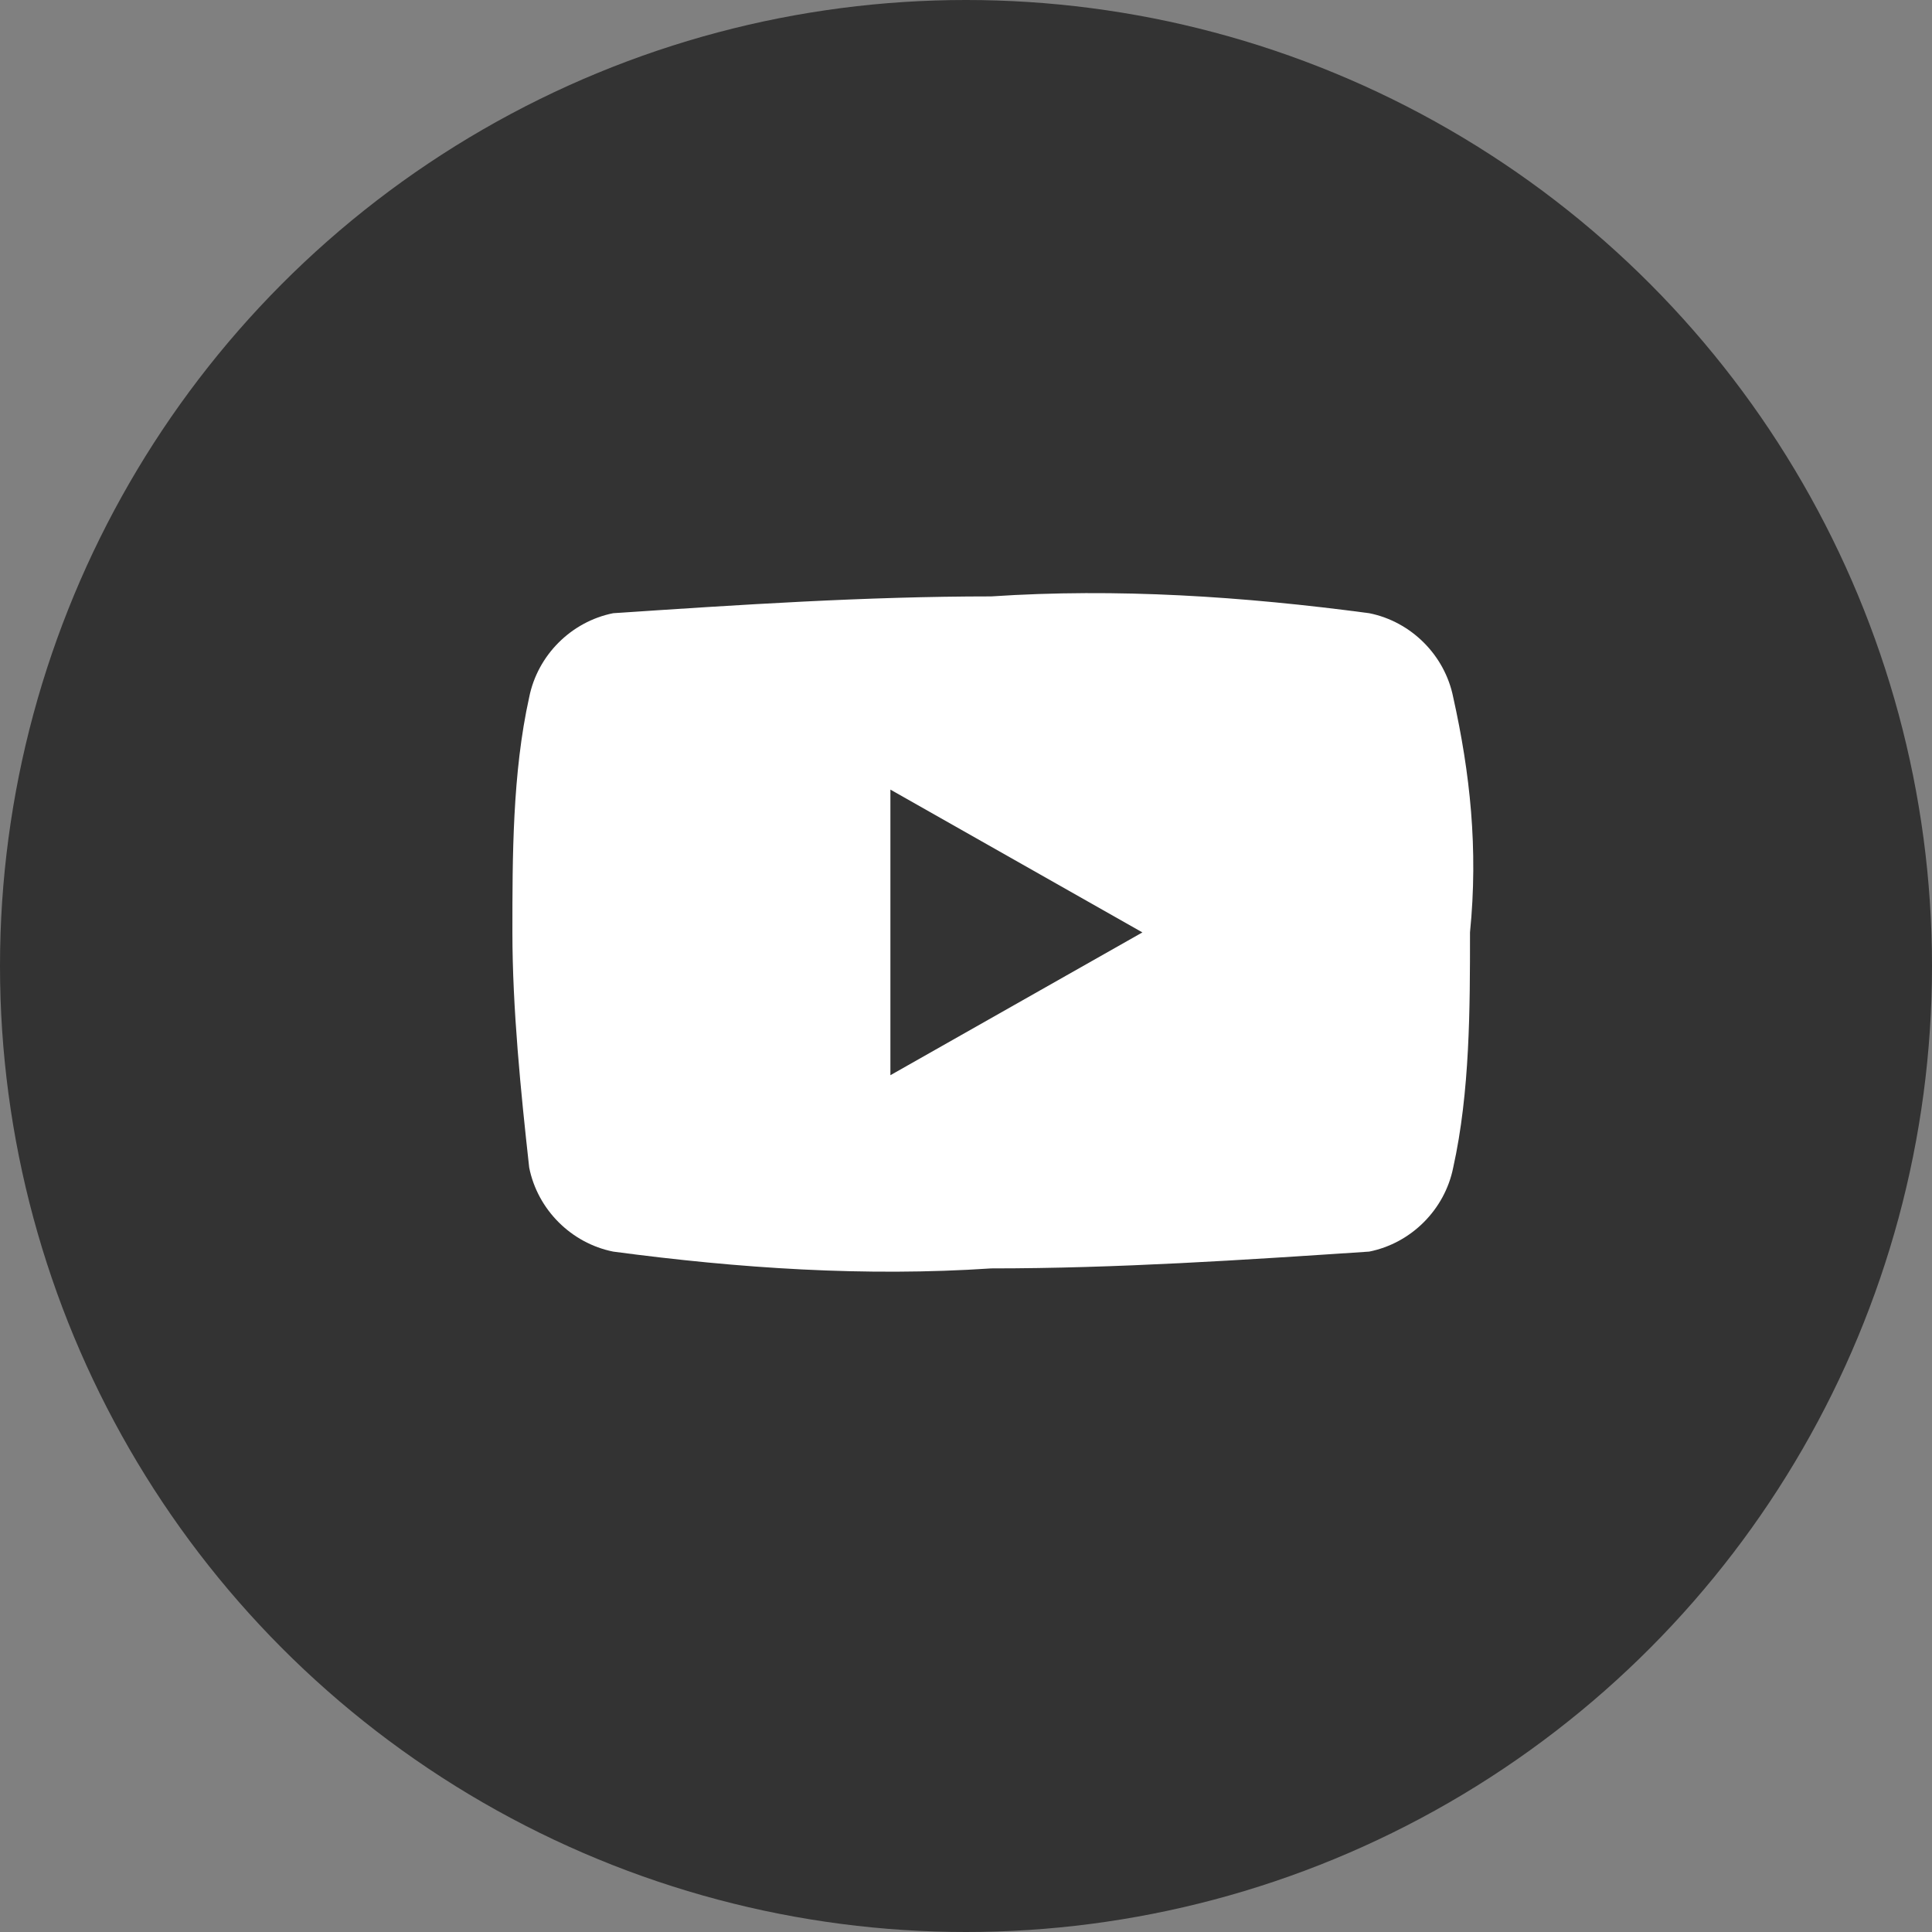 <?xml version="1.0" encoding="utf-8"?>
<!-- Generator: Adobe Illustrator 26.0.2, SVG Export Plug-In . SVG Version: 6.00 Build 0)  -->
<svg version="1.1" id="レイヤー_1" xmlns="http://www.w3.org/2000/svg" xmlns:xlink="http://www.w3.org/1999/xlink" x="0px"
	 y="0px" viewBox="0 0 23 23" style="enable-background:new 0 0 23 23;" xml:space="preserve">
<rect x="0" y="0" width="23" height="23" fill="#808080" stroke="none"/>
<style type="text/css">
	.st0{fill:#333333;}
	.st1{fill:#FFFFFF;}
</style>
<g id="グループ_135" transform="translate(-1079 -878)">
	<circle id="楕円形_2" class="st0" cx="1090.5" cy="889.5" r="11.5"/>
	<path id="パス_119" class="st1" d="M1096.3,886.3c-0.1-0.5-0.5-0.9-1-1c-1.5-0.2-3-0.3-4.5-0.2c-1.5,0-3,0.1-4.5,0.2
		c-0.5,0.1-0.9,0.5-1,1c-0.2,0.9-0.2,1.9-0.2,2.8c0,0.9,0.1,1.9,0.2,2.8c0.1,0.5,0.5,0.9,1,1c1.5,0.2,3,0.3,4.5,0.2
		c1.5,0,3-0.1,4.5-0.2c0.5-0.1,0.9-0.5,1-1c0.2-0.9,0.2-1.9,0.2-2.8C1096.6,888.1,1096.5,887.2,1096.3,886.3z M1089.6,890.8v-3.4
		l3,1.7L1089.6,890.8z"/>
</g>
</svg>
